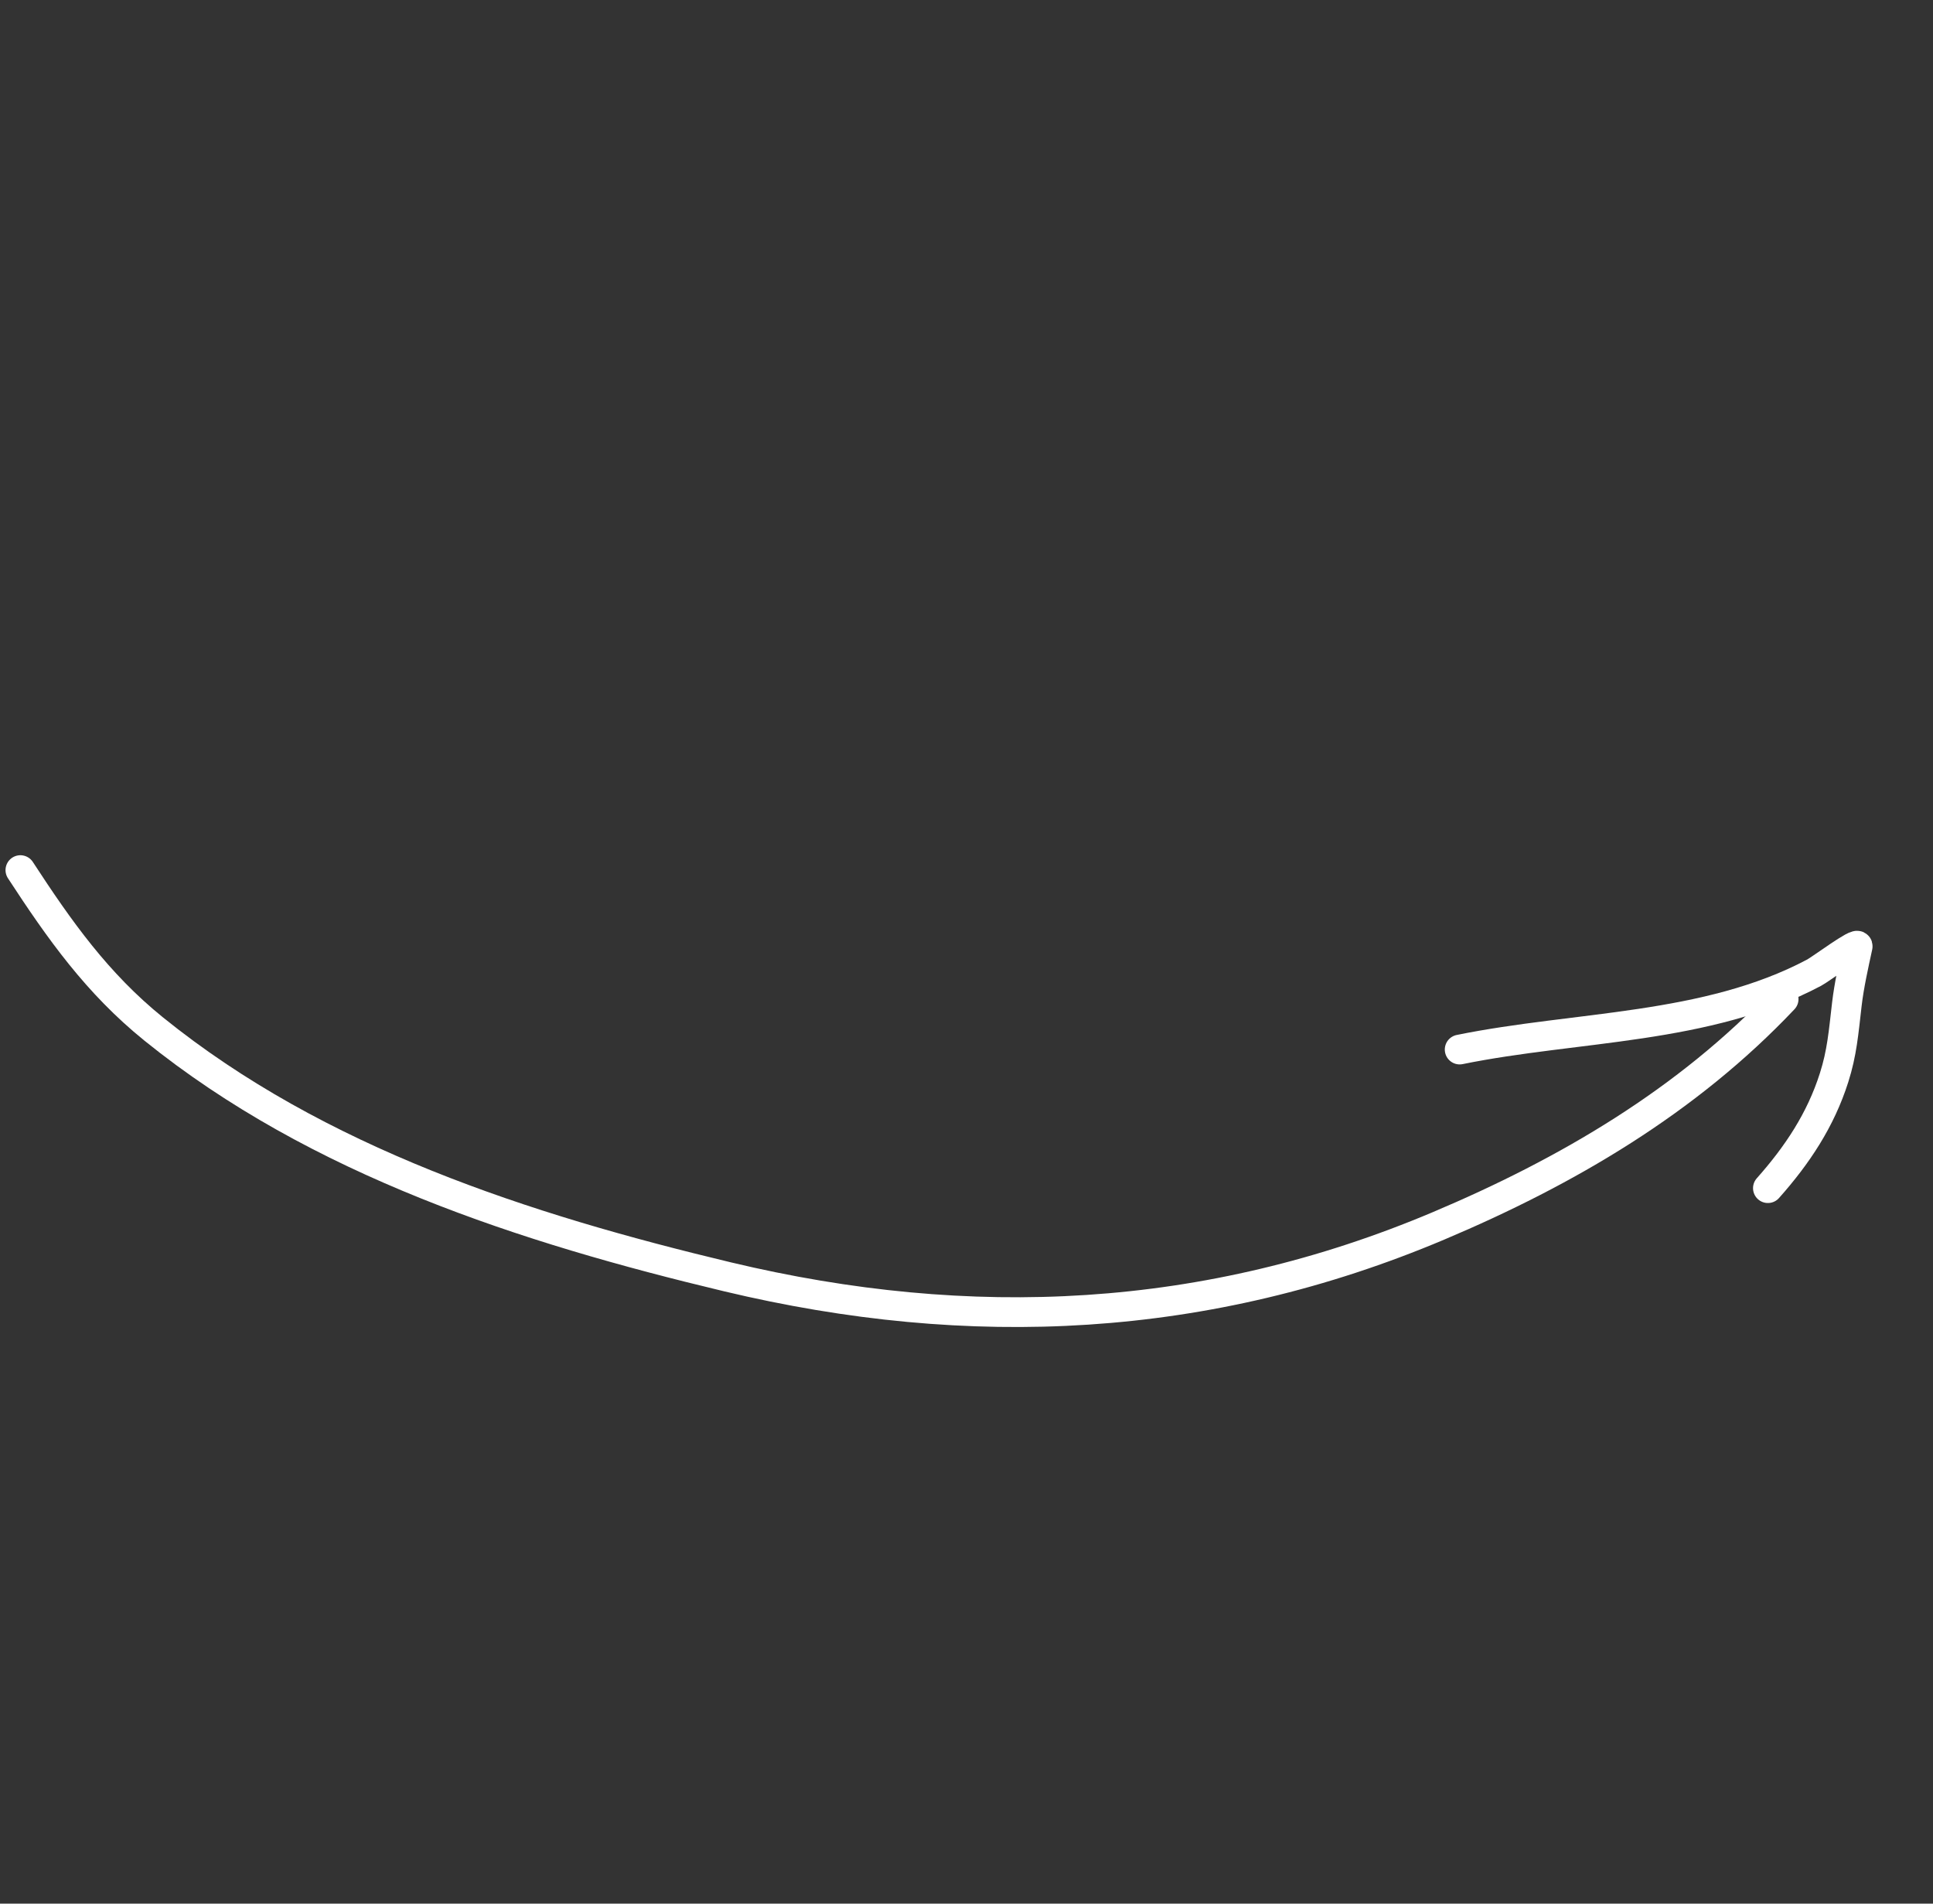 <?xml version="1.0" encoding="UTF-8"?> <svg xmlns="http://www.w3.org/2000/svg" width="195" height="192" viewBox="0 0 195 192" fill="none"><rect x="0" y="0" width="195" height="192" fill="#333333" stroke="none"/><path d="M179.932 100.767C170.188 111.066 158.084 118.167 145.086 123.654C121.757 133.504 97.898 134.634 73.401 128.783C53.006 123.912 32.041 117.152 15.502 103.783C9.799 99.172 6.003 93.806 2.057 87.758" stroke="white" stroke-width="3" stroke-linecap="round"></path><path d="M178.345 119.836C181.32 116.489 183.661 112.96 185.018 108.7C185.82 106.182 185.972 104.194 186.312 101.269C186.53 99.399 187.001 97.294 187.4 95.457C187.527 94.875 183.691 97.74 183.013 98.1C172.155 103.865 159.043 103.456 147.25 105.856" stroke="white" stroke-width="3" stroke-linecap="round"></path></svg> 